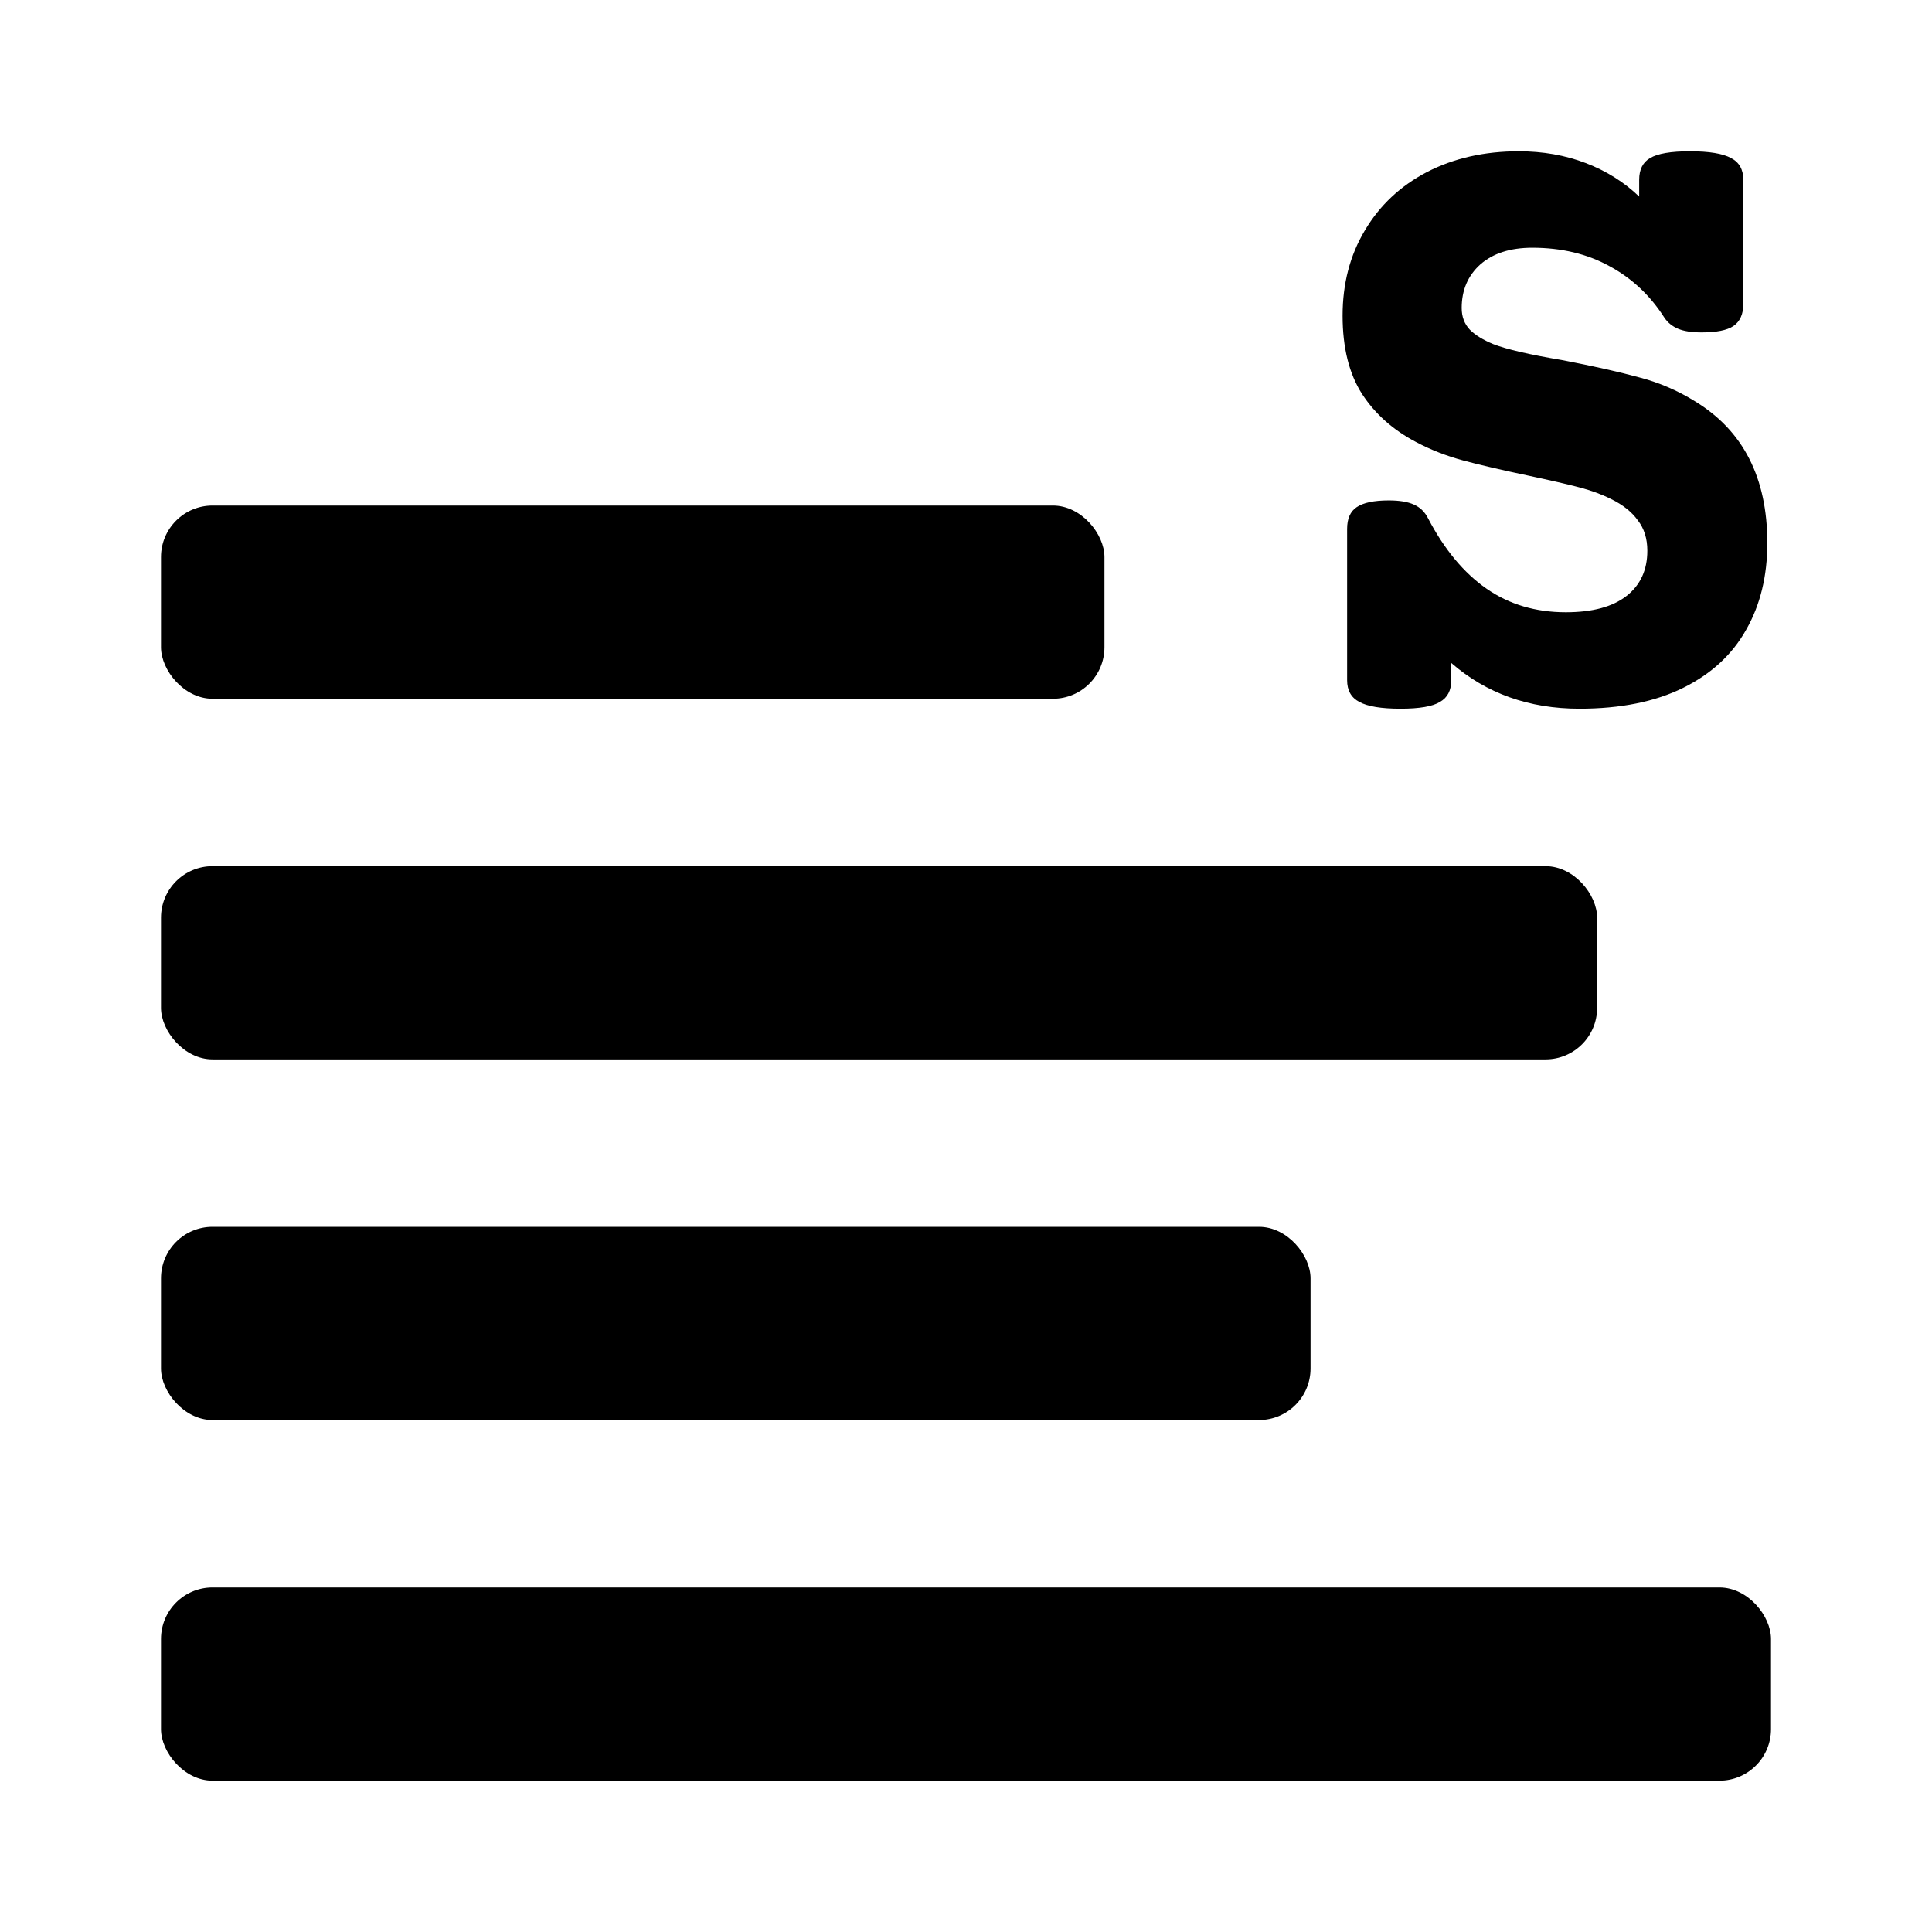 <svg width="600" height="600" viewBox="0 0 600 600" fill="none" xmlns="http://www.w3.org/2000/svg">
<rect x="50" y="157" width="293" height="60" rx="16" fill="black"/>
<rect x="50" y="269" width="446" height="60" rx="16" fill="black"/>
<rect x="50" y="381" width="357" height="60" rx="16" fill="black"/>
<rect x="50" y="493" width="500" height="60" rx="16" fill="black"/>
<path d="M524.812 46.984C530.812 46.984 535.078 47.688 537.609 49.094C540.141 50.406 541.406 52.656 541.406 55.844V94.375C541.406 97.562 540.375 99.859 538.312 101.266C536.344 102.578 533.062 103.234 528.469 103.234C525.375 103.234 522.938 102.859 521.156 102.109C519.375 101.359 517.969 100.234 516.938 98.734C512.531 91.797 506.859 86.453 499.922 82.703C492.984 78.859 484.969 76.938 475.875 76.938C469.031 76.938 463.641 78.672 459.703 82.141C455.859 85.609 453.938 90.109 453.938 95.641C453.938 98.359 454.781 100.609 456.469 102.391C458.156 104.078 460.594 105.578 463.781 106.891C467.906 108.484 474.984 110.125 485.016 111.812C494.766 113.688 502.734 115.469 508.922 117.156C515.109 118.75 520.922 121.234 526.359 124.609C541.359 133.703 548.859 148.375 548.859 168.625C548.859 178.938 546.656 187.938 542.25 195.625C537.938 203.312 531.422 209.312 522.703 213.625C513.984 217.938 503.25 220.094 490.5 220.094C474.844 220.094 461.578 215.359 450.703 205.891V211.234C450.703 214.422 449.531 216.672 447.188 217.984C444.938 219.391 440.859 220.094 434.953 220.094C428.953 220.094 424.688 219.391 422.156 217.984C419.625 216.672 418.359 214.422 418.359 211.234V164.266C418.359 161.078 419.344 158.828 421.312 157.516C423.375 156.109 426.703 155.406 431.297 155.406C434.578 155.406 437.156 155.828 439.031 156.672C441 157.516 442.5 158.969 443.531 161.031C448.594 170.688 454.641 177.953 461.672 182.828C468.703 187.703 476.906 190.141 486.281 190.141C494.531 190.141 500.812 188.453 505.125 185.078C509.438 181.703 511.594 177.016 511.594 171.016C511.594 167.266 510.609 164.125 508.641 161.594C506.766 158.969 504 156.766 500.344 154.984C497.344 153.484 494.016 152.266 490.359 151.328C486.797 150.391 481.5 149.172 474.469 147.672C466.406 145.984 459.75 144.438 454.5 143.031C449.25 141.625 444.328 139.703 439.734 137.266C432.609 133.516 427.031 128.547 423 122.359C418.969 116.078 416.953 107.969 416.953 98.031C416.953 88.094 419.25 79.281 423.844 71.594C428.438 63.812 434.859 57.766 443.109 53.453C451.453 49.141 460.969 46.984 471.656 46.984C479.156 46.984 486.094 48.203 492.469 50.641C498.844 53.078 504.375 56.547 509.062 61.047V55.844C509.062 52.656 510.188 50.406 512.438 49.094C514.781 47.688 518.906 46.984 524.812 46.984Z" fill="black"/>
</svg>
